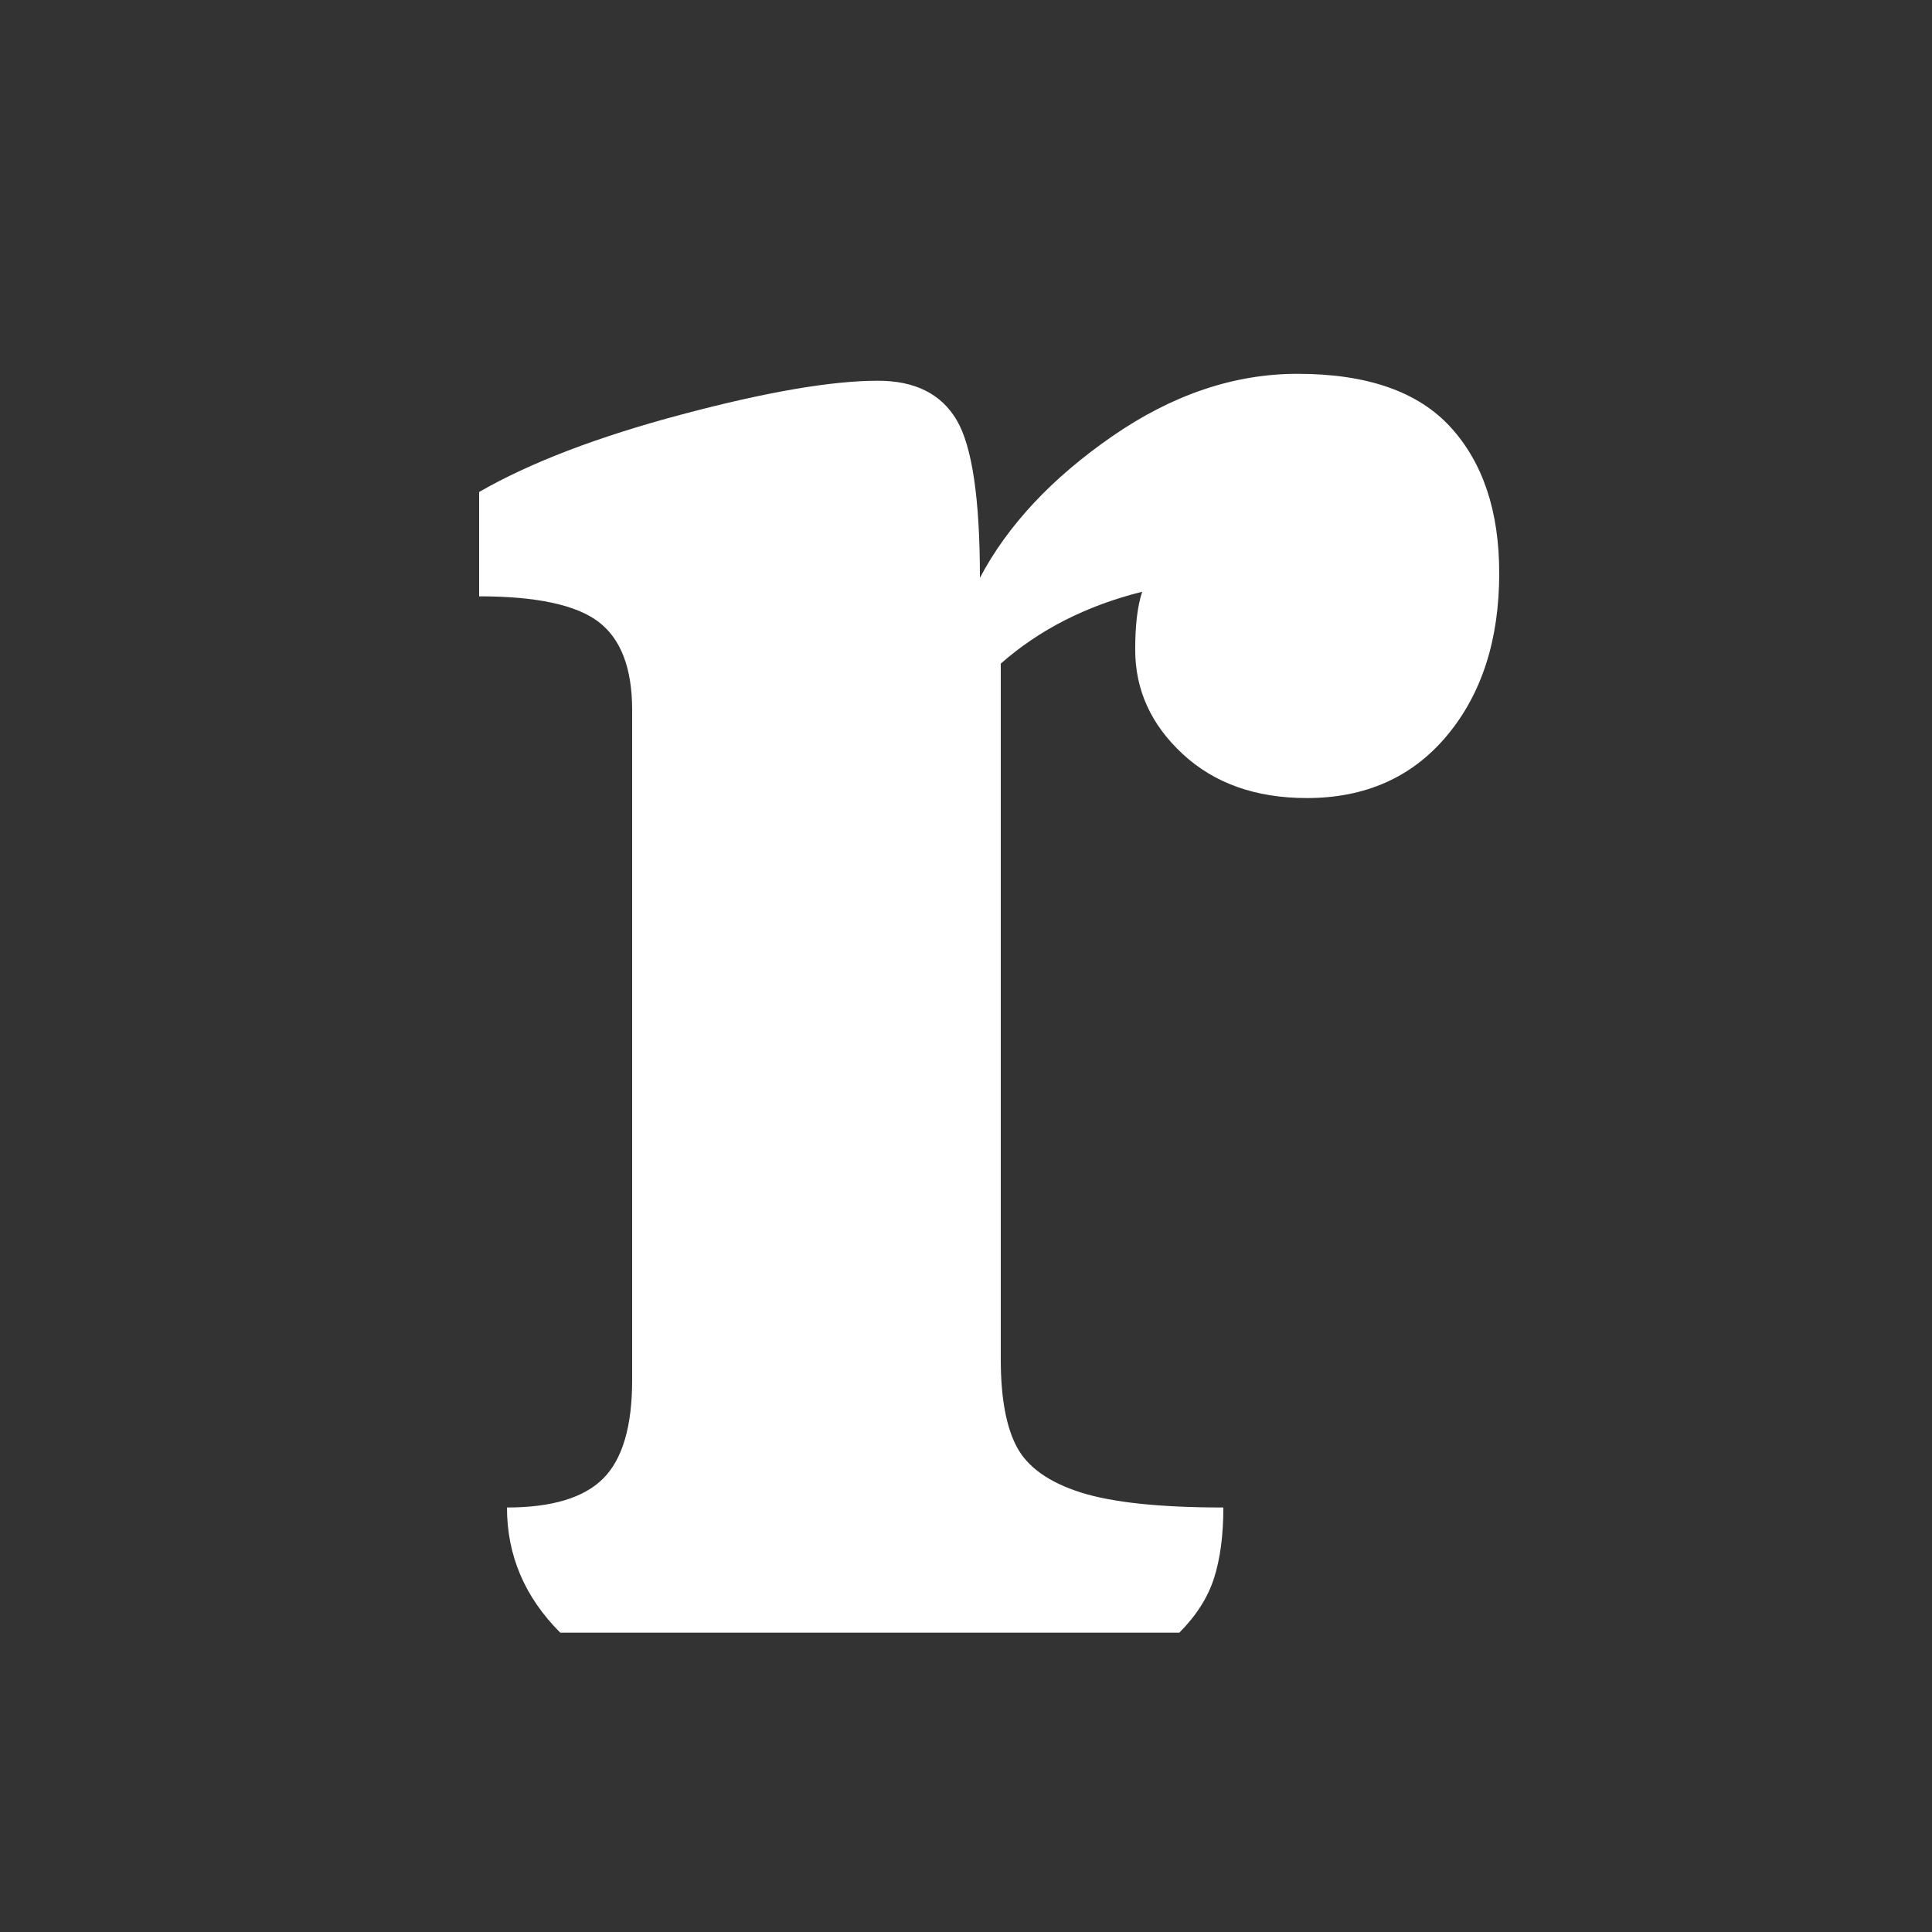 <svg version="1.0" preserveAspectRatio="xMidYMid meet" height="500" viewBox="0 0 375 375" zoomAndPan="magnify" width="500" xmlns:xlink="http://www.w3.org/1999/xlink" xmlns="http://www.w3.org/2000/svg"><rect x="0" y="0" width="375" height="375" fill="#333333" stroke="none"/><defs><g></g></defs><g fill-opacity="1" fill="#ffffff"><g transform="translate(86.248, 316.901)"><g><path d="M 165.594 -244.344 C 179.094 -244.344 188.992 -240.895 195.297 -234 C 201.598 -227.102 204.75 -217.656 204.75 -205.656 C 204.75 -192.75 201.375 -182.242 194.625 -174.141 C 187.875 -166.047 178.801 -162 167.406 -162 C 157.5 -162 149.469 -164.848 143.312 -170.547 C 137.164 -176.242 134.094 -182.992 134.094 -190.797 C 134.094 -195.598 134.547 -199.348 135.453 -202.047 C 124.648 -199.348 115.5 -194.695 108 -188.094 L 108 -53.094 C 108 -45.594 109.047 -39.895 111.141 -36 C 113.242 -32.102 117.367 -29.176 123.516 -27.219 C 129.672 -25.27 138.898 -24.297 151.203 -24.297 C 151.203 -18.898 150.598 -14.328 149.391 -10.578 C 148.191 -6.828 145.945 -3.301 142.656 0 L 22.5 0 C 15.602 -6.895 12.156 -14.992 12.156 -24.297 C 20.852 -24.297 27.078 -26.172 30.828 -29.922 C 34.578 -33.672 36.453 -40.047 36.453 -49.047 L 36.453 -179.094 C 36.453 -187.195 34.273 -192.898 29.922 -196.203 C 25.578 -199.504 17.852 -201.156 6.75 -201.156 L 6.75 -221.406 C 16.645 -227.102 29.77 -232.125 46.125 -236.469 C 62.477 -240.82 75.156 -243 84.156 -243 C 91.352 -243 96.453 -240.445 99.453 -235.344 C 102.453 -230.25 103.953 -220.051 103.953 -204.75 C 109.348 -214.945 117.895 -224.094 129.594 -232.188 C 141.301 -240.289 153.301 -244.344 165.594 -244.344 Z M 165.594 -244.344"></path></g></g></g></svg>